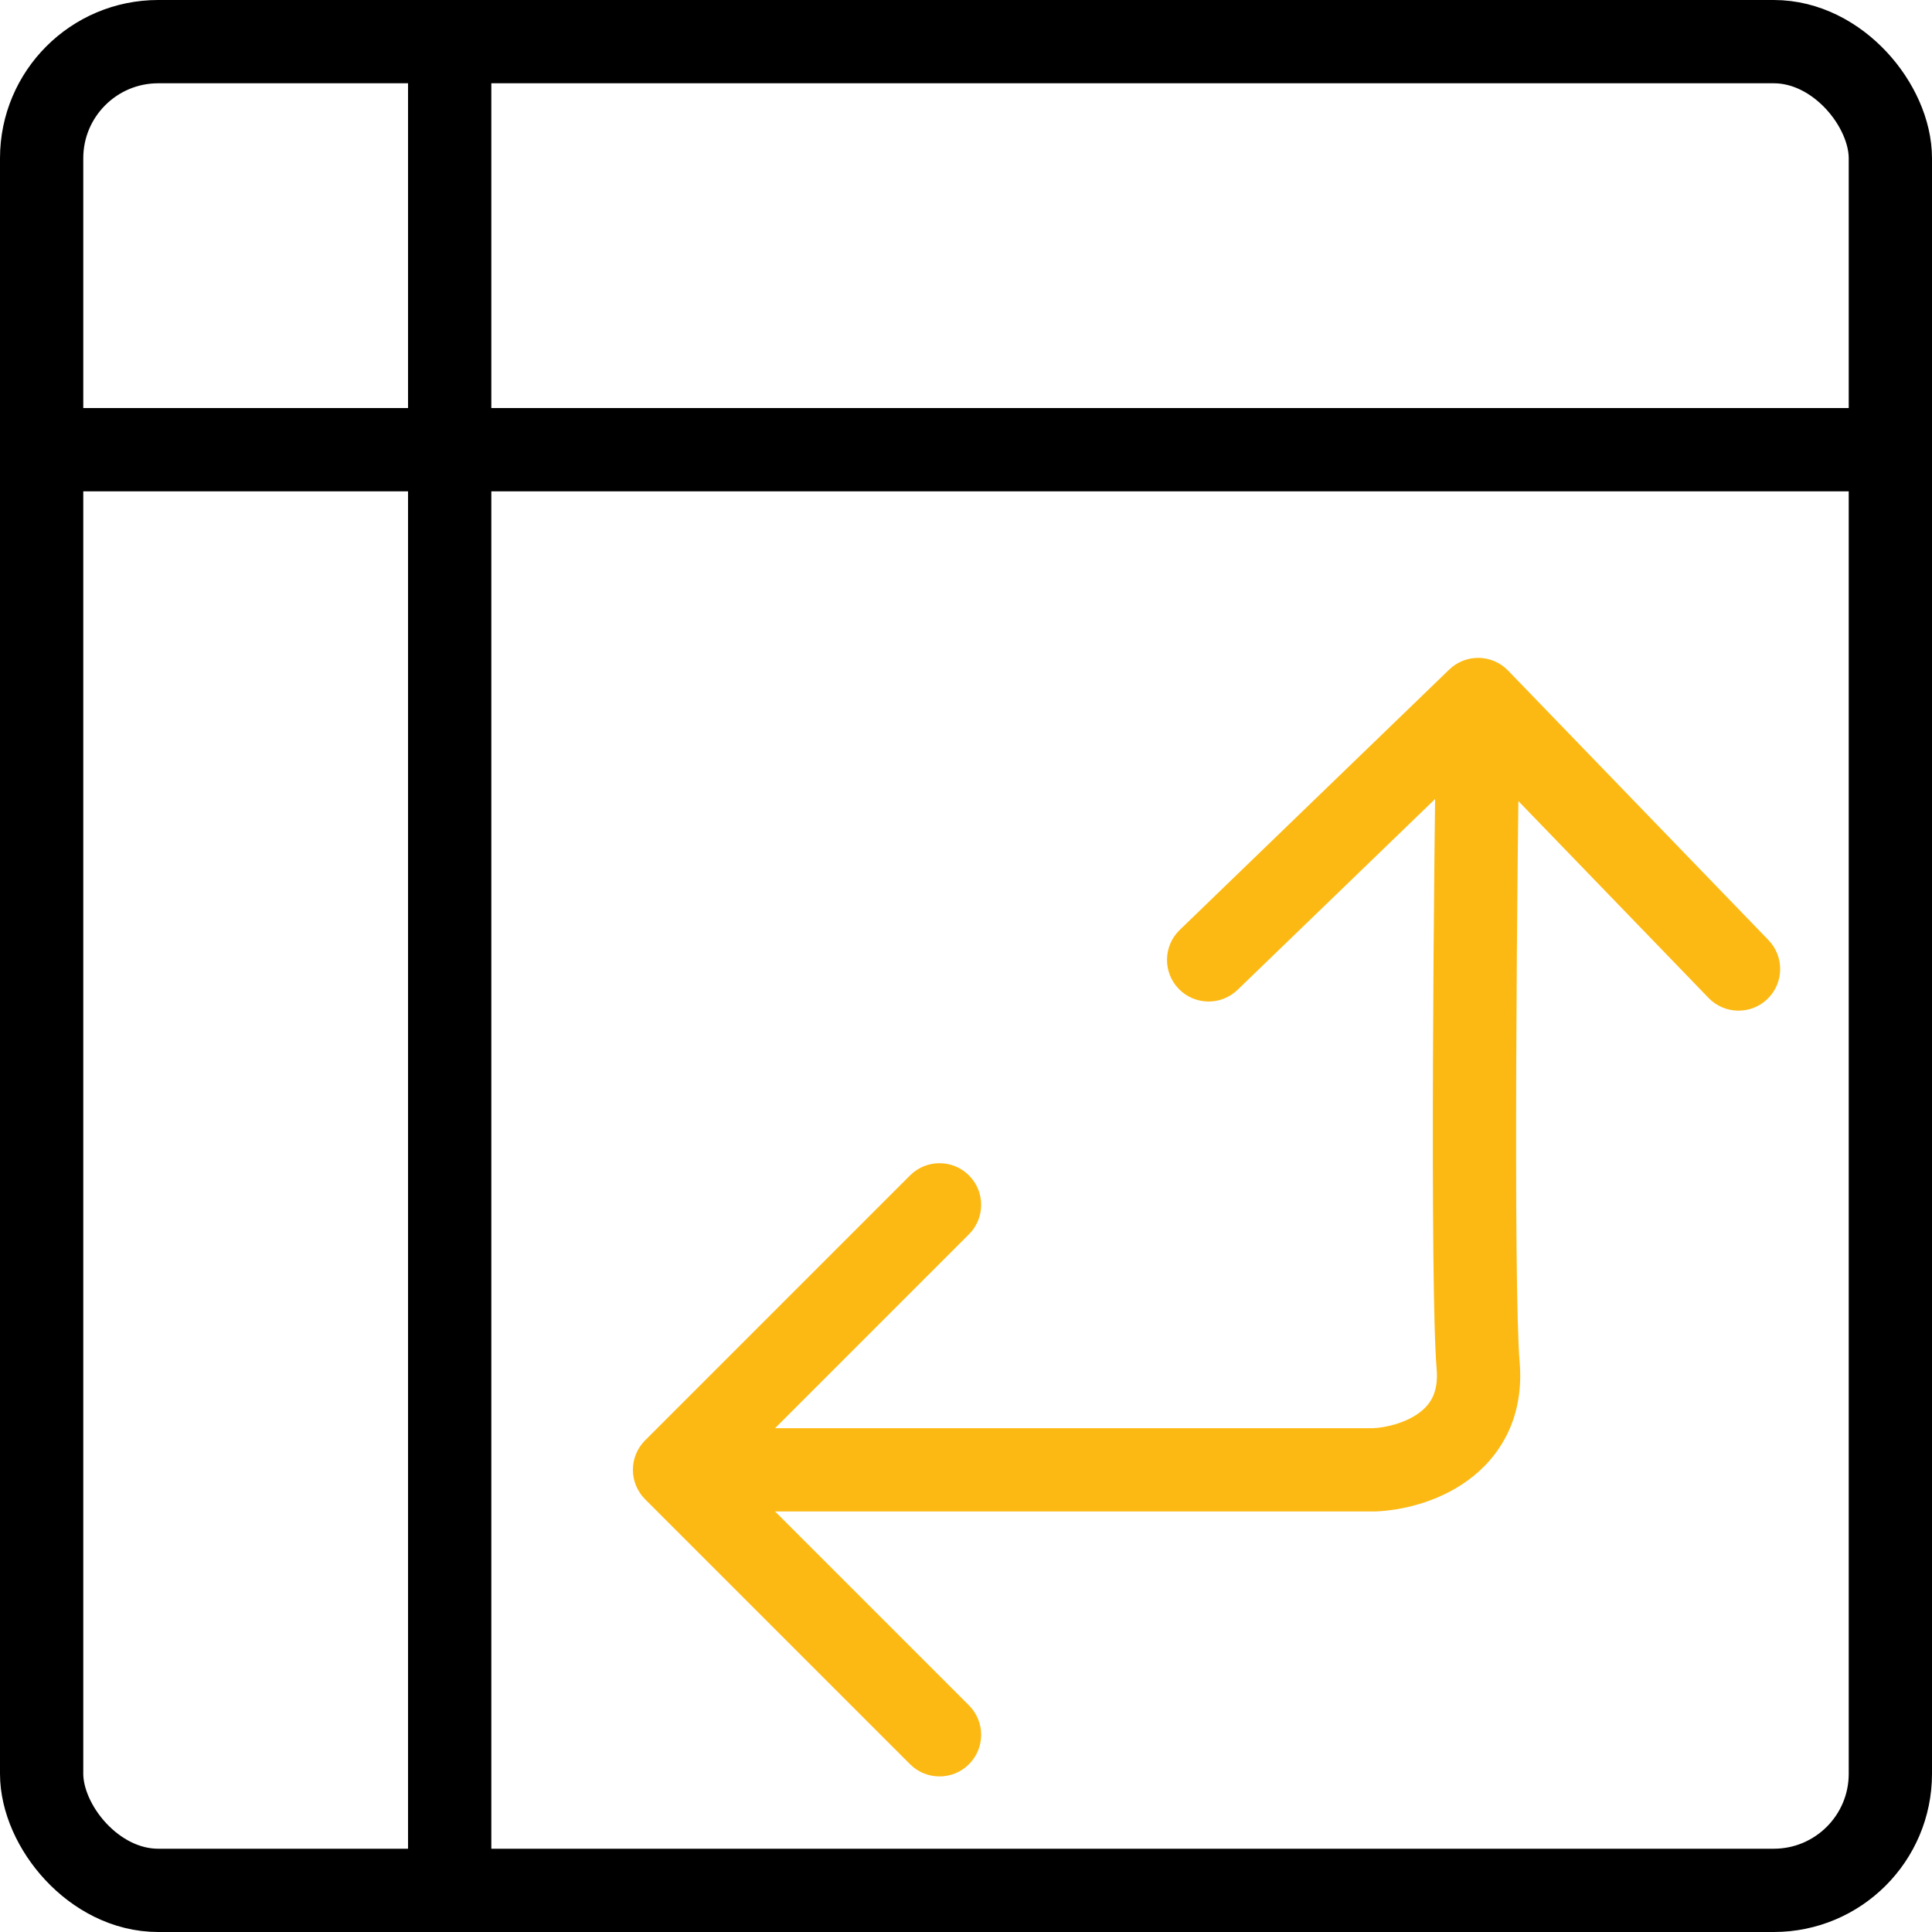 <svg width="232" height="232" viewBox="0 0 232 232" fill="none" xmlns="http://www.w3.org/2000/svg">
<rect x="5" y="5" width="222" height="222" rx="14" stroke="black" stroke-width="10"/>
<rect x="49" y="5" width="10" height="222" fill="black"/>
<rect x="3" y="59" width="10" height="222" transform="rotate(-90 3 59)" fill="black"/>
<path d="M77.465 172.964C75.512 174.917 75.512 178.083 77.465 180.036L109.284 211.855C111.237 213.808 114.403 213.808 116.355 211.855C118.308 209.903 118.308 206.737 116.355 204.784L88.071 176.5L116.355 148.216C118.308 146.263 118.308 143.097 116.355 141.145C114.403 139.192 111.237 139.192 109.284 141.145L77.465 172.964ZM165 176.5V181.5H165.093L165.185 181.497L165 176.5ZM181.096 80.526C179.177 78.54 176.012 78.485 174.026 80.404L141.662 111.671C139.676 113.589 139.622 116.755 141.54 118.741C143.459 120.727 146.624 120.781 148.61 118.862L177.378 91.07L205.171 119.838C207.089 121.824 210.255 121.878 212.241 119.96C214.227 118.041 214.281 114.876 212.362 112.89L181.096 80.526ZM81 181.5H165V171.5H81V181.5ZM165.185 181.497C168.118 181.388 172.475 180.48 176.146 177.854C180.118 175.014 183.041 170.286 182.483 163.585L172.517 164.415C172.759 167.314 171.682 168.753 170.329 169.721C168.675 170.904 166.382 171.445 164.815 171.503L165.185 181.497ZM182.483 163.585C181.71 154.306 182.163 103.584 182.499 84.086L172.501 83.914C172.17 103.082 171.69 154.494 172.517 164.415L182.483 163.585Z" fill="#FDB913"/>
</svg>
